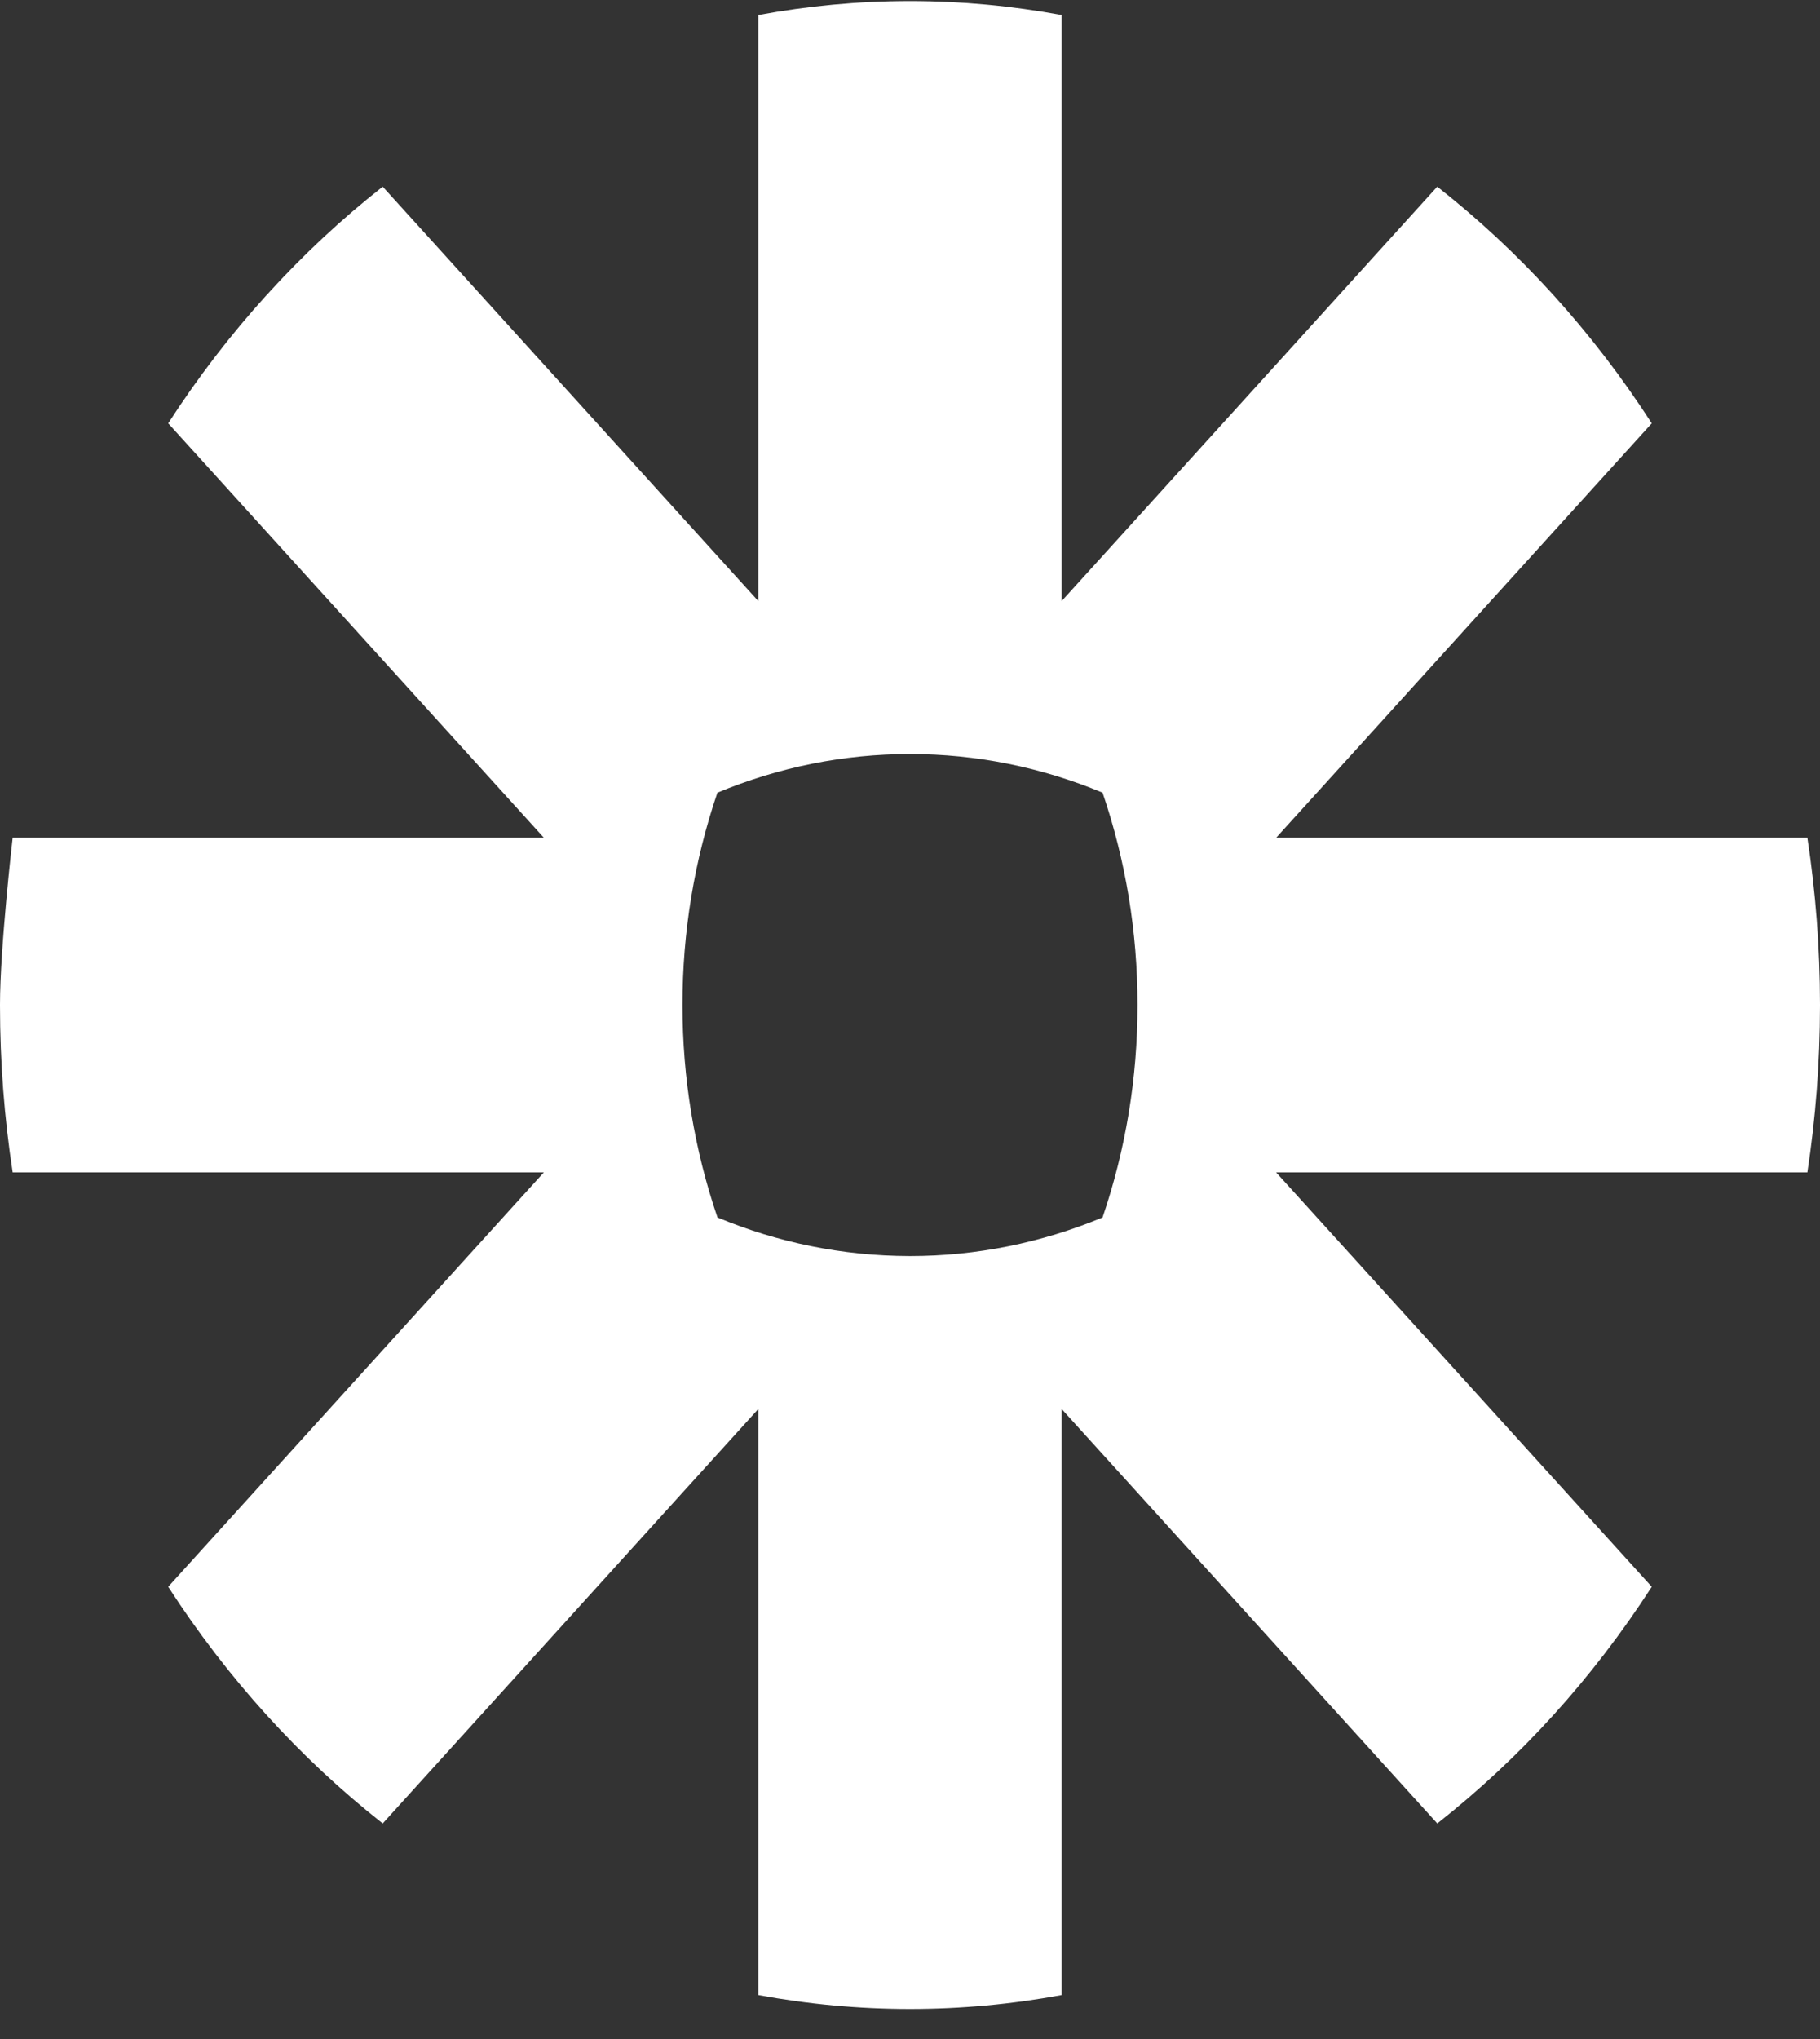 <svg width="50" height="56" viewBox="0 0 50 56" fill="none" xmlns="http://www.w3.org/2000/svg">
<rect x="0" y="0" width="50" height="56" fill="#333333" stroke="none"/>
<g clip-path="url(#clip0)">
<path d="M31.25 27.615C31.251 29.604 30.925 31.576 30.29 33.437C28.602 34.137 26.814 34.497 25.01 34.497H24.989C23.132 34.494 21.353 34.12 19.711 33.437C19.075 31.576 18.749 29.604 18.75 27.615V27.591C18.749 25.603 19.074 23.631 19.709 21.77C21.397 21.068 23.186 20.709 24.989 20.71H25.01C26.814 20.709 28.603 21.068 30.29 21.77C30.926 23.631 31.251 25.602 31.25 27.591V27.615L31.25 27.615ZM49.653 23.007H35.06L45.378 11.626C44.568 10.371 43.665 9.193 42.677 8.104V8.104C41.69 7.016 40.622 6.02 39.485 5.127L29.166 16.509V0.413C27.793 0.159 26.404 0.03 25.012 0.029L24.987 0.029C23.571 0.03 22.185 0.163 20.833 0.413V16.509L10.514 5.127C9.377 6.02 8.31 7.016 7.324 8.105L7.318 8.11C6.332 9.197 5.43 10.374 4.621 11.626L14.941 23.007H0.348C0.348 23.007 0 26.03 0 27.593V27.612C0 29.175 0.12 30.707 0.348 32.199H14.941L4.621 43.58C6.245 46.092 8.236 48.289 10.514 50.08L20.833 38.697V54.794C22.204 55.047 23.592 55.175 24.982 55.176H25.017C26.407 55.175 27.795 55.047 29.166 54.794V38.697L39.486 50.08C40.622 49.186 41.69 48.191 42.677 47.102L42.679 47.1C43.666 46.011 44.568 44.833 45.378 43.58L35.058 32.199H49.653C49.88 30.71 49.998 29.183 50 27.623V27.583C49.998 26.023 49.88 24.496 49.653 23.007Z" fill="white"/>
</g>
<defs>
<clipPath id="clip0">
<rect width="50" height="55.147" fill="white" transform="translate(0 0.029)"/>
</clipPath>
</defs>
</svg>
